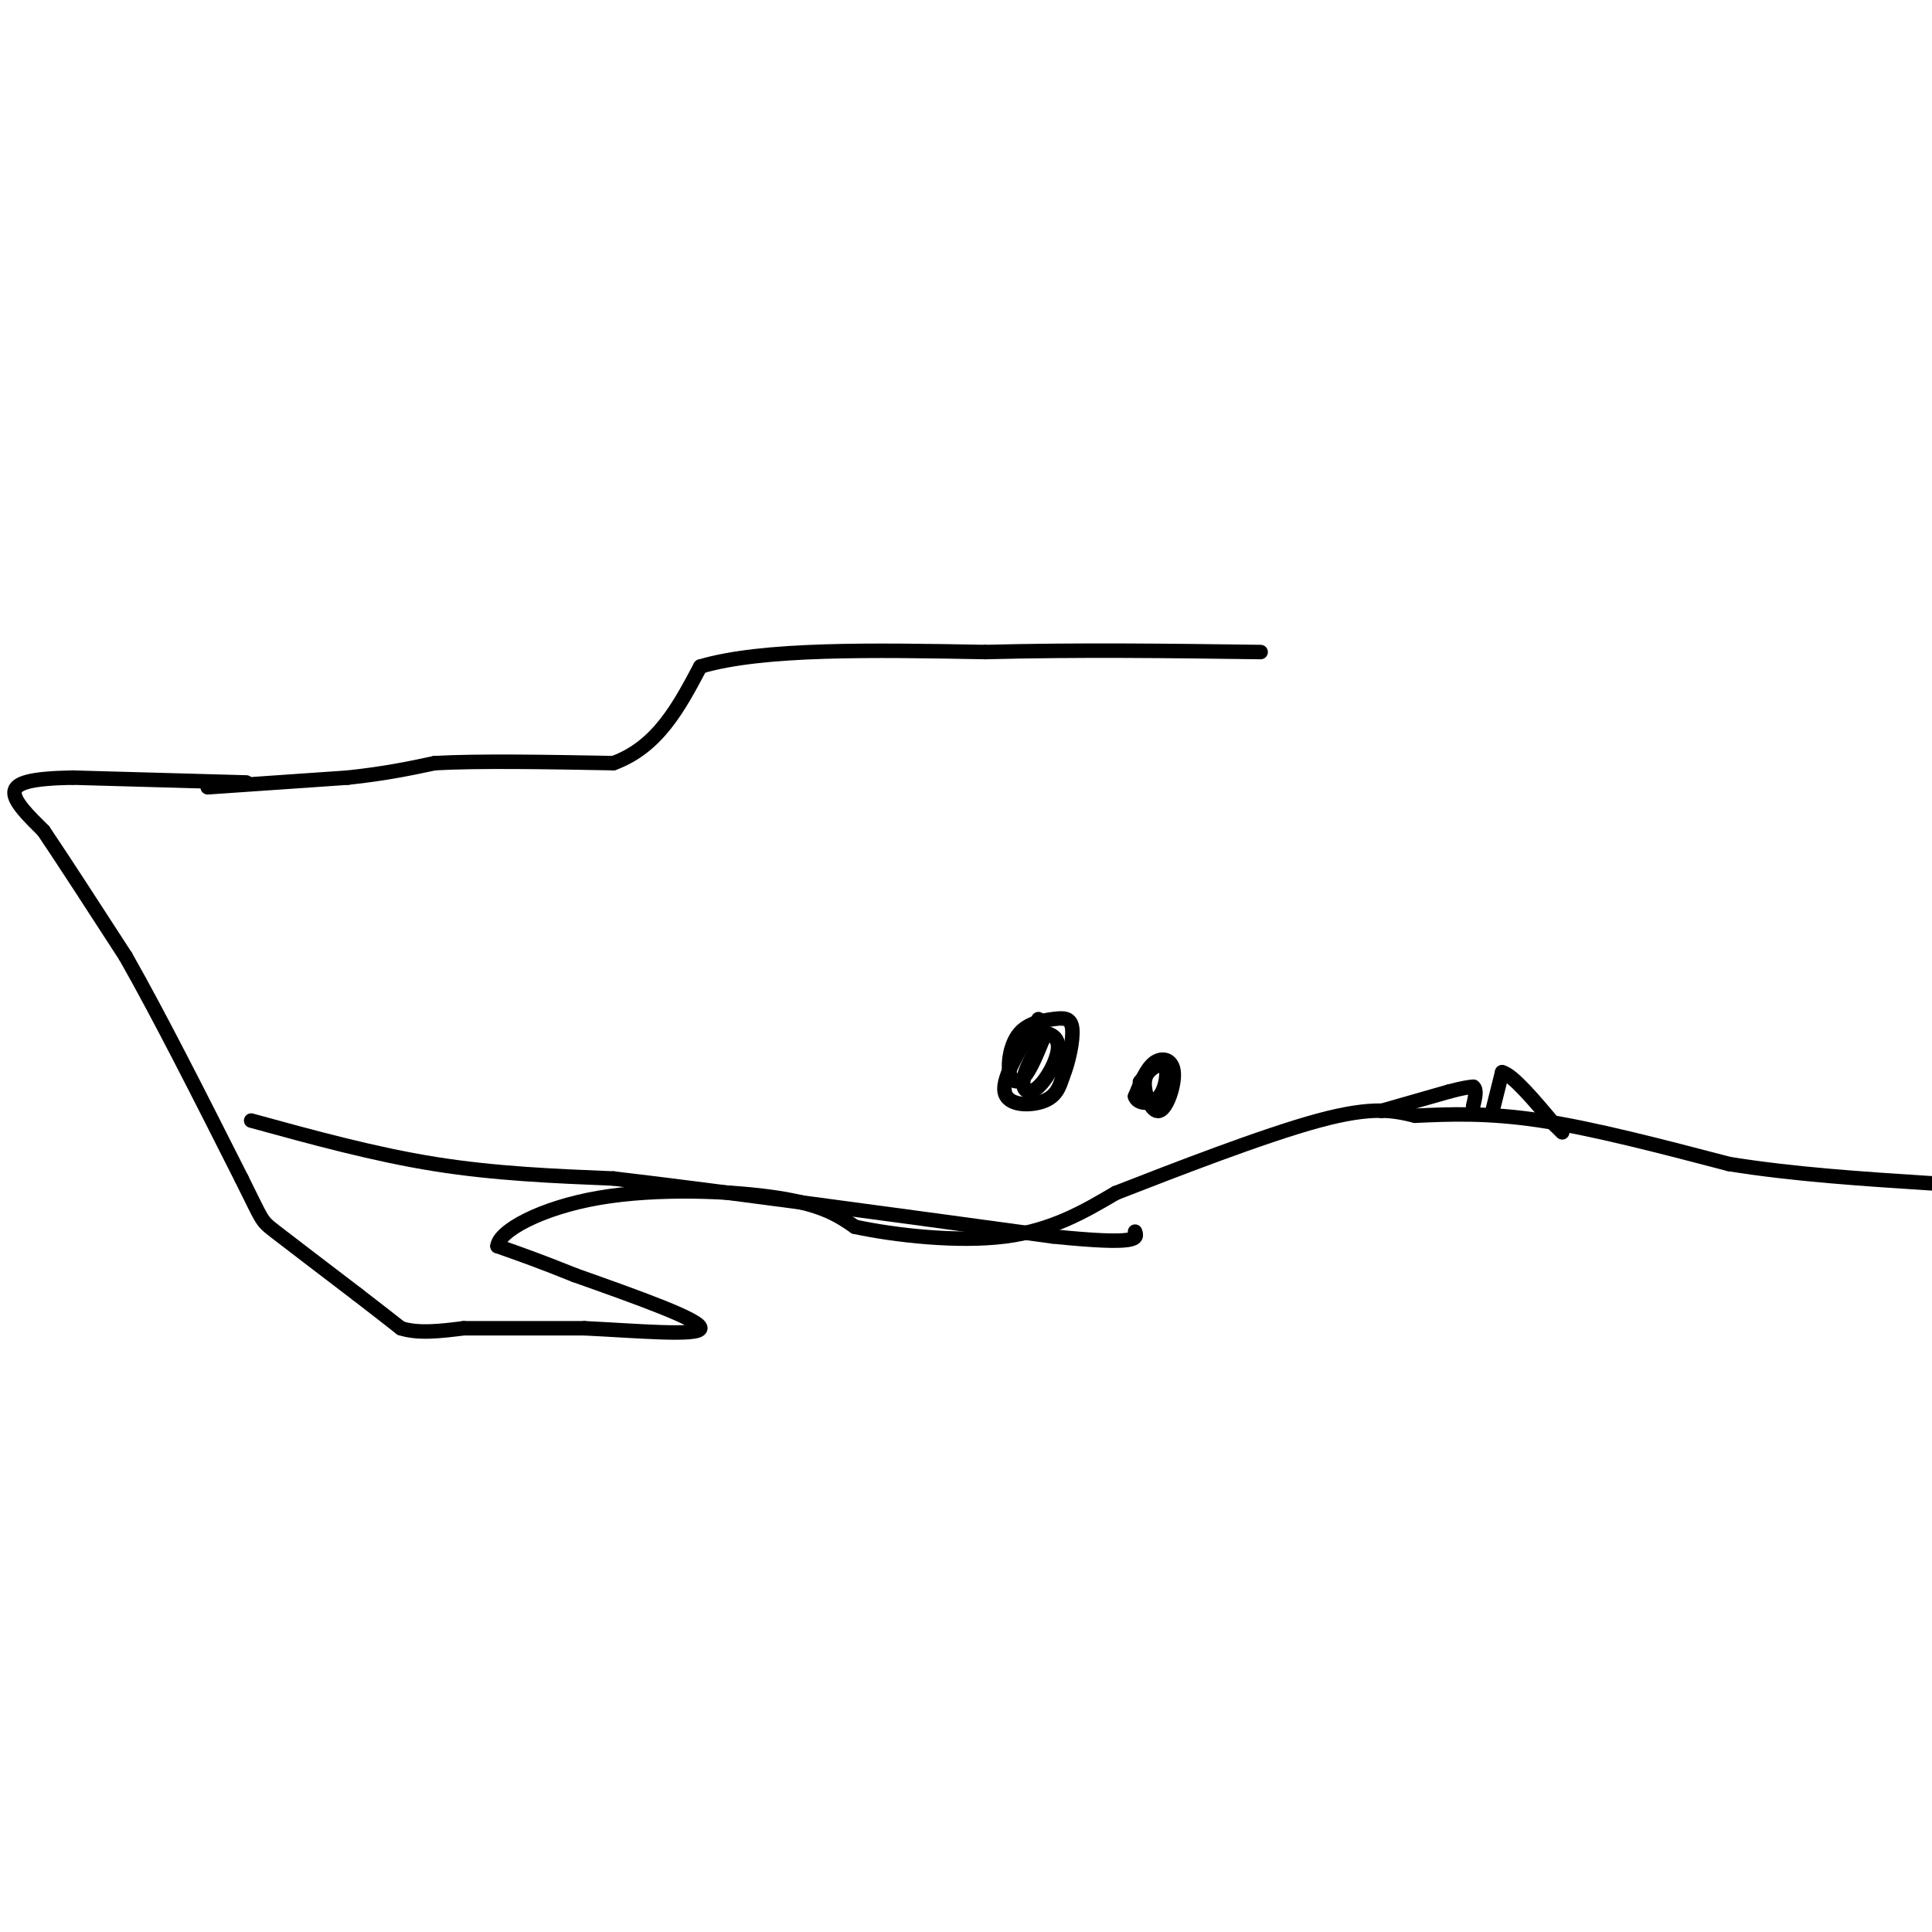 <svg viewBox='0 0 400 400' version='1.1' xmlns='http://www.w3.org/2000/svg' xmlns:xlink='http://www.w3.org/1999/xlink'><g fill='none' stroke='#000000' stroke-width='3' stroke-linecap='round' stroke-linejoin='round'><path d='M51,162c0.000,0.000 -36.000,-1.000 -36,-1'/><path d='M15,161c-8.533,0.156 -11.867,1.044 -12,3c-0.133,1.956 2.933,4.978 6,8'/><path d='M9,172c3.833,5.667 10.417,15.833 17,26'/><path d='M26,198c6.833,12.000 15.417,29.000 24,46'/><path d='M50,244c4.533,9.022 3.867,8.578 7,11c3.133,2.422 10.067,7.711 17,13'/><path d='M74,268c4.333,3.333 6.667,5.167 9,7'/><path d='M83,275c3.667,1.167 8.333,0.583 13,0'/><path d='M96,275c6.333,0.000 15.667,0.000 25,0'/><path d='M121,275c10.378,0.489 23.822,1.711 24,0c0.178,-1.711 -12.911,-6.356 -26,-11'/><path d='M119,264c-7.000,-2.833 -11.500,-4.417 -16,-6'/><path d='M103,258c0.262,-3.119 8.917,-7.917 21,-10c12.083,-2.083 27.595,-1.452 37,0c9.405,1.452 12.702,3.726 16,6'/><path d='M177,254c8.356,1.778 21.244,3.222 31,2c9.756,-1.222 16.378,-5.111 23,-9'/><path d='M231,247c12.022,-4.689 30.578,-11.911 42,-15c11.422,-3.089 15.711,-2.044 20,-1'/><path d='M293,231c7.156,-0.333 15.044,-0.667 26,1c10.956,1.667 24.978,5.333 39,9'/><path d='M358,241c13.500,2.167 27.750,3.083 42,4'/><path d='M52,232c12.750,3.500 25.500,7.000 38,9c12.500,2.000 24.750,2.500 37,3'/><path d='M127,244c21.333,2.500 56.167,7.250 91,12'/><path d='M218,256c18.000,1.833 17.500,0.417 17,-1'/><path d='M215,211c-3.756,6.000 -7.511,12.000 -7,15c0.511,3.000 5.289,3.000 8,2c2.711,-1.000 3.356,-3.000 4,-5'/><path d='M220,223c1.212,-2.900 2.242,-7.651 2,-10c-0.242,-2.349 -1.755,-2.298 -4,-2c-2.245,0.298 -5.220,0.843 -7,3c-1.780,2.157 -2.364,5.927 -2,8c0.364,2.073 1.675,2.449 3,1c1.325,-1.449 2.662,-4.725 4,-8'/><path d='M216,215c-0.381,0.318 -3.334,5.113 -4,8c-0.666,2.887 0.956,3.867 3,2c2.044,-1.867 4.512,-6.579 4,-9c-0.512,-2.421 -4.003,-2.549 -6,-2c-1.997,0.549 -2.498,1.774 -3,3'/><path d='M241,220c-1.914,0.796 -3.828,1.592 -4,4c-0.172,2.408 1.397,6.429 3,6c1.603,-0.429 3.239,-5.308 3,-8c-0.239,-2.692 -2.354,-3.198 -4,-2c-1.646,1.198 -2.823,4.099 -4,7'/><path d='M235,227c0.393,1.548 3.375,1.917 5,0c1.625,-1.917 1.893,-6.119 1,-7c-0.893,-0.881 -2.946,1.560 -5,4'/><path d='M286,230c0.000,0.000 14.000,-4.000 14,-4'/><path d='M300,226c3.167,-0.833 4.083,-0.917 5,-1'/><path d='M305,225c0.833,0.500 0.417,2.250 0,4'/><path d='M309,230c0.000,0.000 2.000,-8.000 2,-8'/><path d='M311,222c2.167,0.500 6.583,5.750 11,11'/><path d='M322,233c2.000,2.000 1.500,1.500 1,1'/><path d='M43,163c0.000,0.000 29.000,-2.000 29,-2'/><path d='M72,161c7.833,-0.833 12.917,-1.917 18,-3'/><path d='M90,158c9.167,-0.500 23.083,-0.250 37,0'/><path d='M127,158c9.167,-3.333 13.583,-11.667 18,-20'/><path d='M145,138c12.833,-3.833 35.917,-3.417 59,-3'/><path d='M204,135c19.333,-0.500 38.167,-0.250 57,0'/></g>
</svg>
